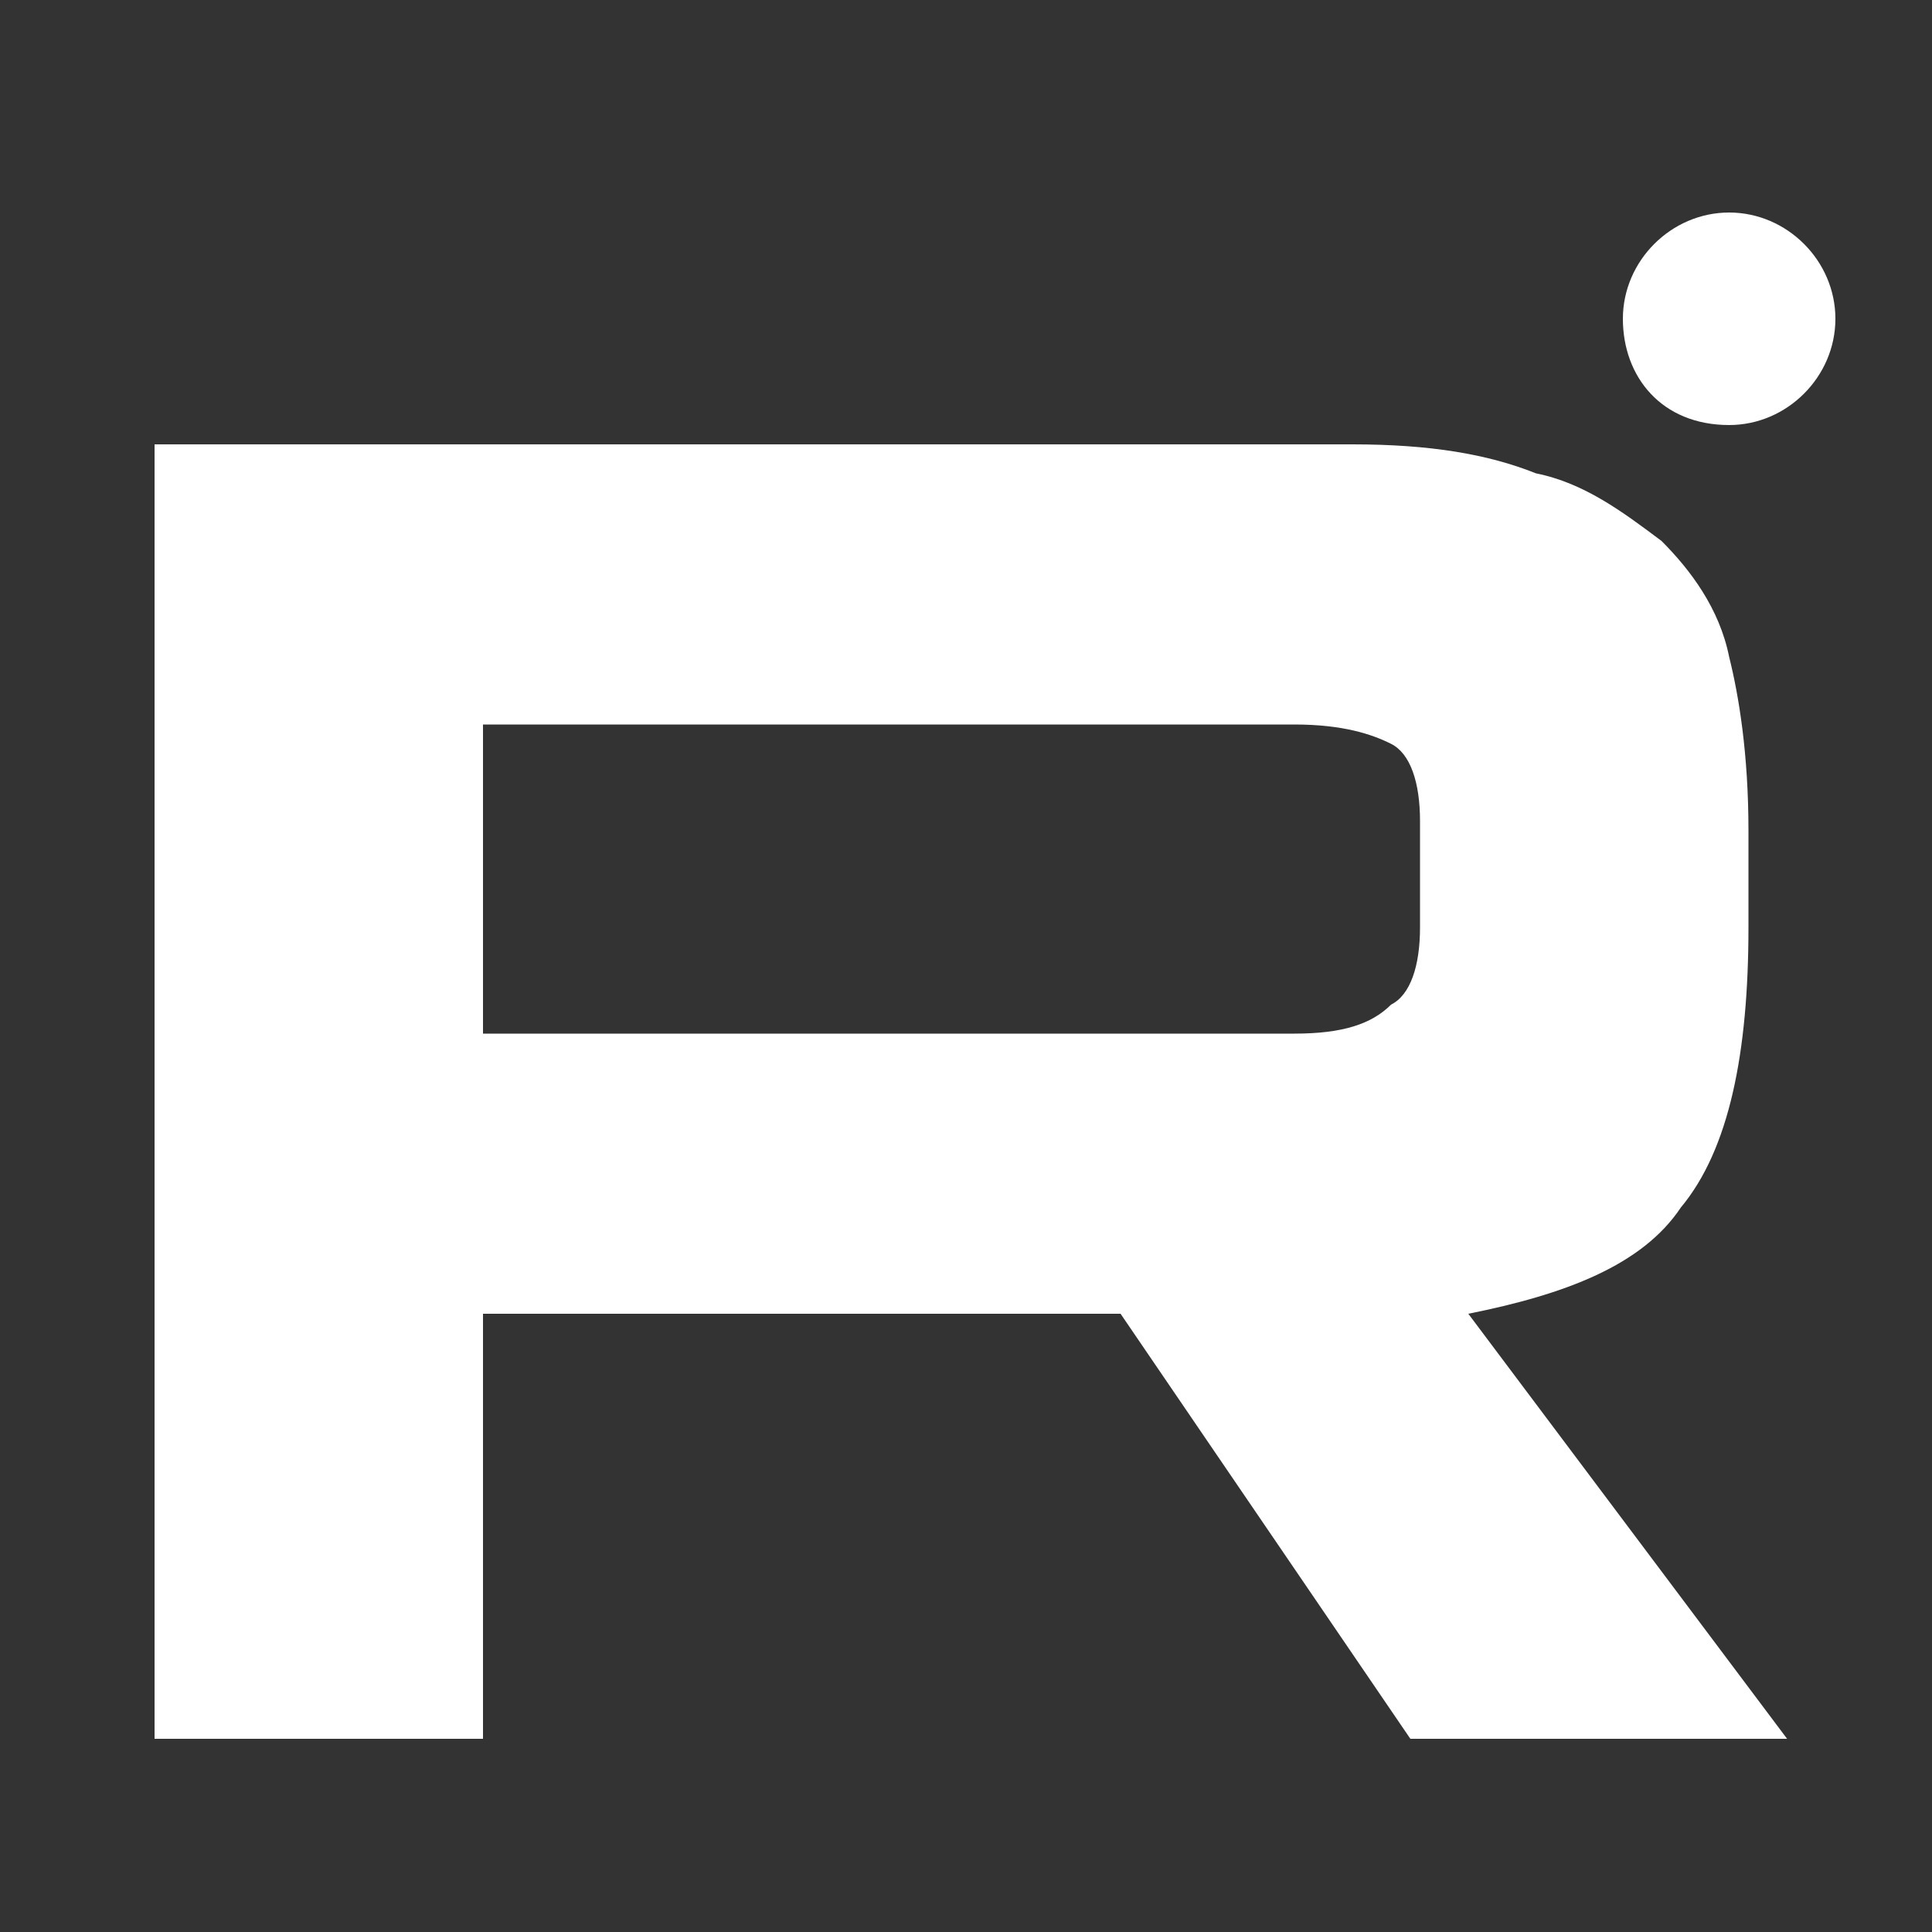 <?xml version="1.0" encoding="utf-8"?>
<!-- Generator: Adobe Illustrator 21.0.1, SVG Export Plug-In . SVG Version: 6.00 Build 0)  -->
<svg version="1.1" id="Слой_1" xmlns="http://www.w3.org/2000/svg" xmlns:xlink="http://www.w3.org/1999/xlink" x="0px" y="0px"
	 width="20px" height="20px" viewBox="0 0 20 20" style="enable-background:new 0 0 20 20;" xml:space="preserve">
<rect x="0" y="0" width="20" height="20" fill="#333333" stroke="none"/>
<style type="text/css">
	.st0{fill:#FFFFFF;}
</style>
<path class="st0" d="M14,4.6H1.6V18H5v-4.4h6.6l3,4.4h3.9l-3.3-4.4c1-0.2,1.8-0.5,2.2-1.1c0.5-0.6,0.7-1.6,0.7-2.9v-1
	c0-0.8-0.1-1.4-0.2-1.8c-0.1-0.5-0.4-0.9-0.7-1.2c-0.4-0.3-0.8-0.6-1.3-0.7C15.4,4.7,14.8,4.6,14,4.6L14,4.6z M13.4,10.7H5V7.5h8.4
	c0.5,0,0.8,0.1,1,0.2c0.2,0.1,0.3,0.4,0.3,0.8v1.1c0,0.4-0.1,0.7-0.3,0.8C14.2,10.6,13.9,10.7,13.4,10.7L13.4,10.7z"/>
<path class="st0" d="M17.9,4.4c0.6,0,1.1-0.5,1.1-1.1s-0.5-1.1-1.1-1.1c-0.6,0-1.1,0.5-1.1,1.1S17.2,4.4,17.9,4.4z"/>
</svg>
